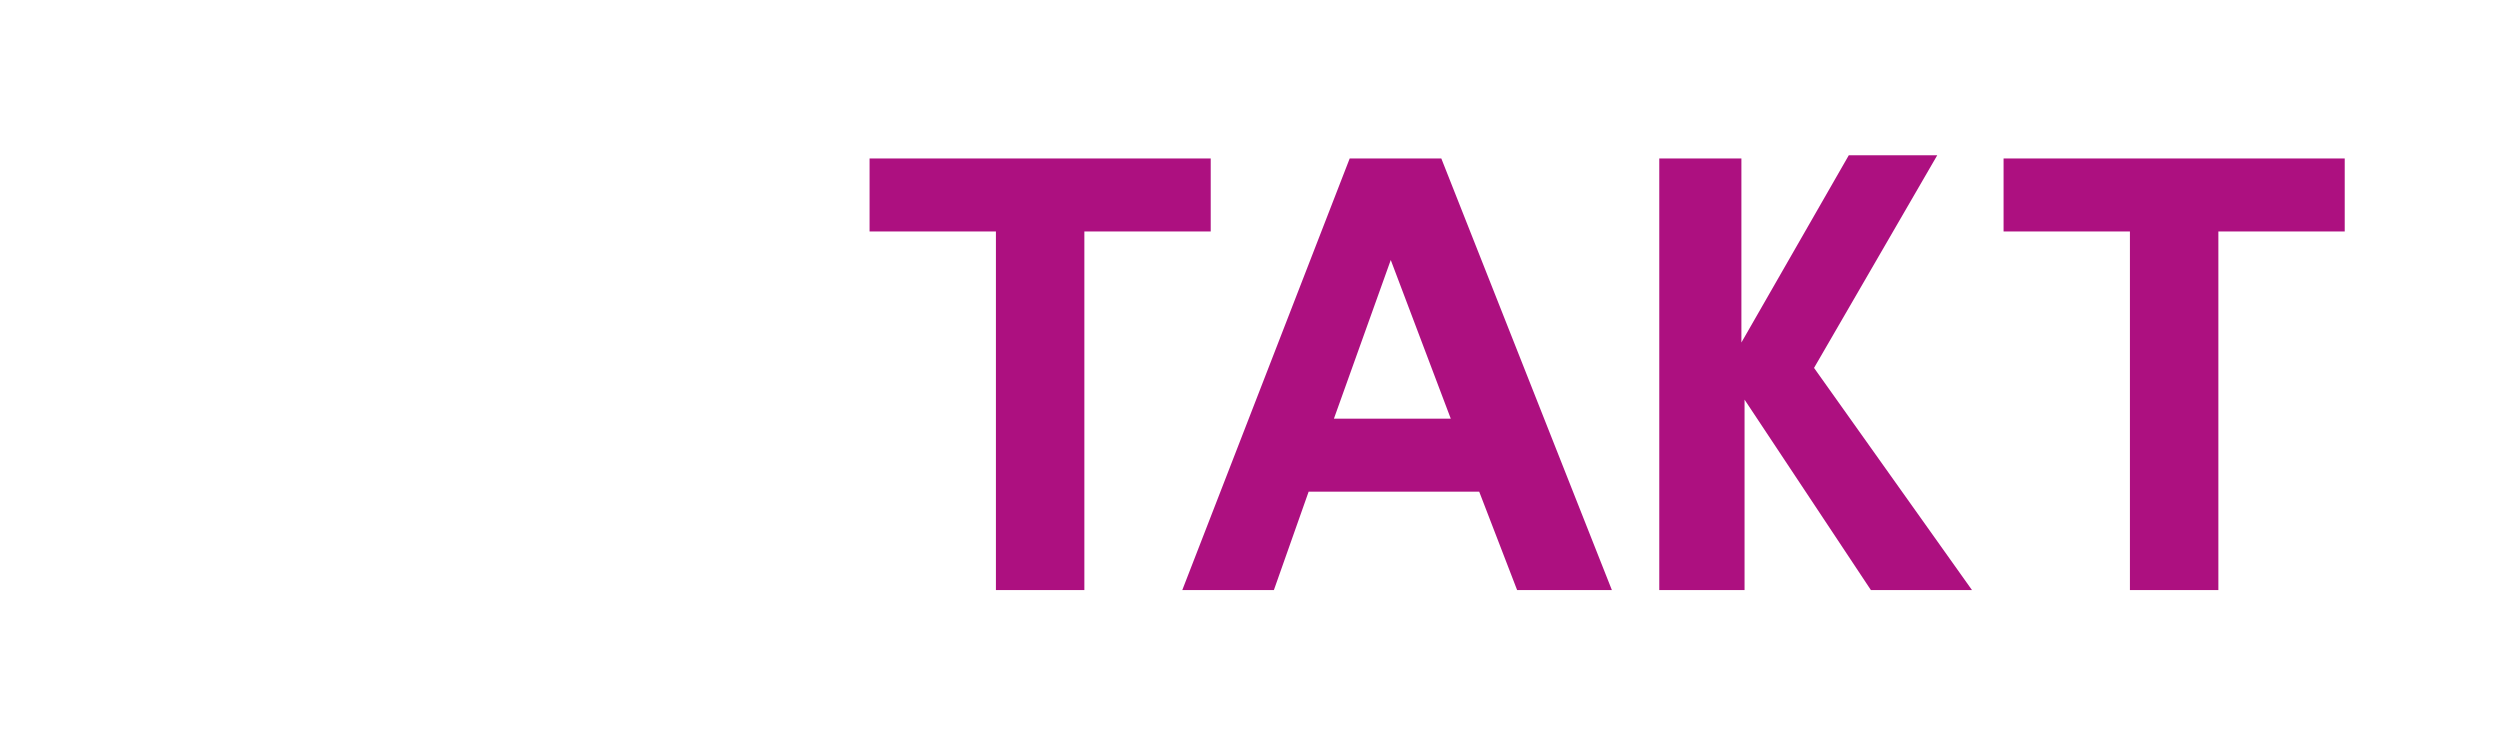 <?xml version="1.0" encoding="UTF-8"?> <svg xmlns="http://www.w3.org/2000/svg" width="161" height="48" viewBox="0 0 161 48" fill="none"><rect width="161" height="48" fill="url(#paint0_linear_25_4)"></rect><path d="M137.167 38V14.905H129.03V10.204H151V14.905H142.863V38H137.167ZM106.653 10.204H112.146V22.058L119.062 10H124.758L116.824 23.693L126.996 38H120.486L112.349 25.737V38H106.857V10.204H106.653ZM93.43 26.963L89.565 16.744L85.904 26.963H93.43ZM103.805 38H97.702L95.261 31.664H84.276L82.038 38H76.139L86.921 10.204H92.82L103.805 38ZM64.137 38V14.905H56V10.204H77.97V14.905H69.833V38H64.137Z" fill="#AD1080"></path><defs><linearGradient id="paint0_linear_25_4" x1="161.124" y1="48" x2="0" y2="48" gradientUnits="userSpaceOnUse"><stop stop-color="white"></stop><stop offset="1" stop-color="white" stop-opacity="0"></stop></linearGradient></defs></svg> 